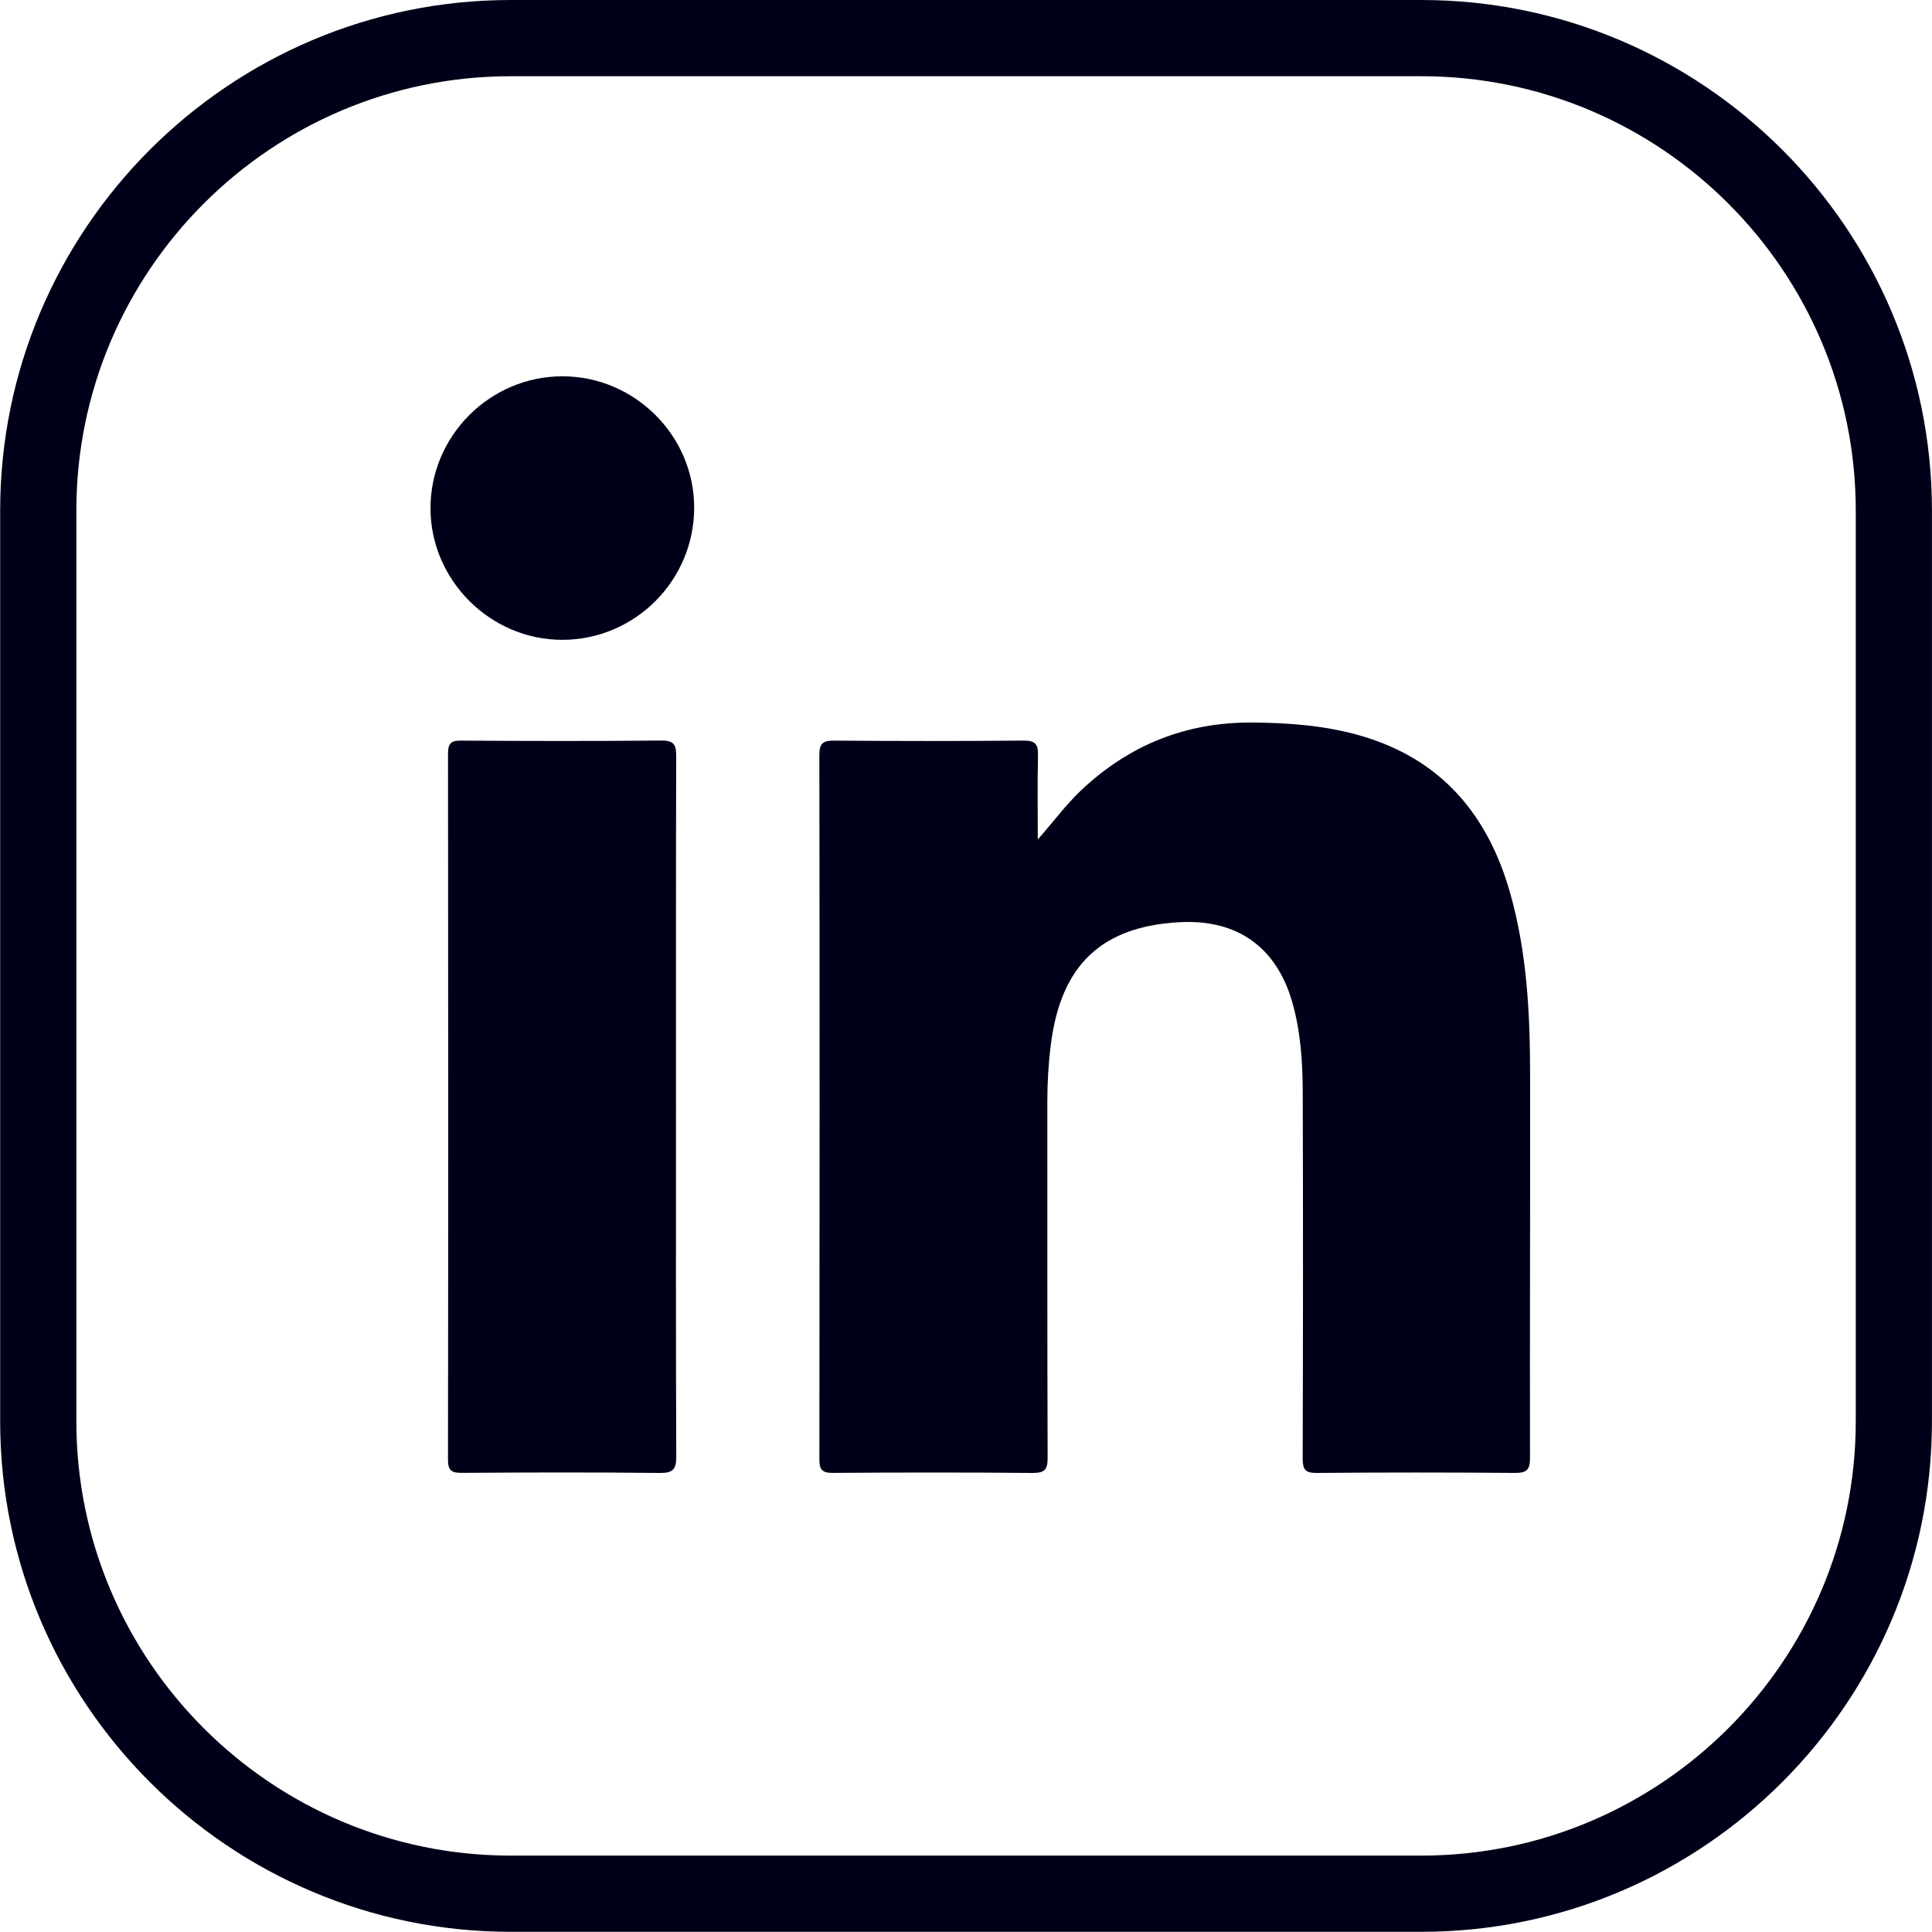<?xml version="1.0" encoding="UTF-8" standalone="no"?>
<!DOCTYPE svg PUBLIC "-//W3C//DTD SVG 1.1//EN" "http://www.w3.org/Graphics/SVG/1.1/DTD/svg11.dtd">
<svg width="100%" height="100%" viewBox="0 0 300 300" version="1.1" xmlns="http://www.w3.org/2000/svg" xmlns:xlink="http://www.w3.org/1999/xlink" xml:space="preserve" xmlns:serif="http://www.serif.com/" style="fill-rule:evenodd;clip-rule:evenodd;stroke-linejoin:round;stroke-miterlimit:2;">
    <g id="Ebene_1-2" transform="matrix(1,0,0,1,-850.025,-54.49)">
        <g transform="matrix(4.678,0,0,4.678,1070.73,54.49)">
            <path d="M0,64.124L-30.225,64.124C-39.571,64.124 -47.174,56.521 -47.174,47.175L-47.174,16.95C-47.174,7.604 -39.571,0 -30.225,0L0,0C9.346,0 16.949,7.604 16.949,16.95L16.949,47.175C16.949,56.521 9.346,64.124 0,64.124M-30.225,2.53C-38.176,2.53 -44.645,8.999 -44.645,16.95L-44.645,47.175C-44.645,55.126 -38.176,61.594 -30.225,61.594L0,61.594C7.951,61.594 14.42,55.126 14.42,47.175L14.42,16.95C14.42,8.999 7.951,2.53 0,2.53L-30.225,2.53Z" style="fill:rgb(0,1,24);fill-rule:nonzero;"/>
        </g>
        <g transform="matrix(4.678,0,0,4.678,1011.17,264.98)">
            <path d="M0,-17.131C0.506,-17.699 0.923,-18.276 1.442,-18.766C3.039,-20.271 4.928,-21.031 7.134,-21.012C8.346,-21.002 9.545,-20.914 10.713,-20.576C13.386,-19.803 14.94,-17.963 15.68,-15.352C16.236,-13.394 16.339,-11.383 16.342,-9.366C16.349,-5.112 16.33,-0.858 16.339,3.396C16.34,3.795 16.228,3.899 15.836,3.896C13.644,3.878 11.453,3.877 9.261,3.897C8.875,3.9 8.792,3.78 8.793,3.416C8.805,-0.632 8.808,-4.68 8.795,-8.728C8.792,-9.743 8.728,-10.756 8.443,-11.743C7.919,-13.56 6.618,-14.485 4.715,-14.385C2.116,-14.248 0.764,-12.961 0.433,-10.318C0.354,-9.687 0.316,-9.055 0.317,-8.419C0.32,-4.482 0.313,-0.545 0.327,3.392C0.329,3.784 0.23,3.9 -0.171,3.897C-2.378,3.877 -4.586,3.879 -6.794,3.895C-7.148,3.898 -7.25,3.802 -7.249,3.444C-7.24,-4.35 -7.239,-12.145 -7.25,-19.939C-7.25,-20.325 -7.124,-20.414 -6.759,-20.412C-4.663,-20.396 -2.566,-20.394 -0.47,-20.413C-0.084,-20.416 0.016,-20.292 0.007,-19.926C-0.014,-18.995 0,-18.063 0,-17.131" style="fill:rgb(0,1,24);fill-rule:nonzero;"/>
        </g>
        <g transform="matrix(4.678,0,0,4.678,954.992,226.185)">
            <path d="M0,0.069C0,3.925 -0.006,7.781 0.009,11.637C0.011,12.066 -0.096,12.195 -0.539,12.19C-2.73,12.166 -4.921,12.172 -7.112,12.187C-7.463,12.19 -7.569,12.102 -7.568,11.739C-7.558,3.932 -7.559,-3.876 -7.567,-11.683C-7.567,-12.006 -7.489,-12.121 -7.145,-12.119C-4.923,-12.105 -2.7,-12.1 -0.478,-12.122C-0.051,-12.126 0.008,-11.96 0.007,-11.594C-0.004,-7.707 0,-3.819 0,0.069" style="fill:rgb(0,1,24);fill-rule:nonzero;"/>
        </g>
        <g transform="matrix(-0.02,-4.678,-4.678,0.02,937.151,112.895)">
            <path d="M-4.379,-4.399C-6.799,-4.39 -8.763,-2.416 -8.753,-0.002C-8.744,2.382 -6.762,4.356 -4.379,4.354C-1.969,4.351 0.007,2.362 -0.006,-0.048C-0.018,-2.442 -1.993,-4.407 -4.379,-4.399" style="fill:rgb(0,1,24);fill-rule:nonzero;"/>
        </g>
    </g>
</svg>
